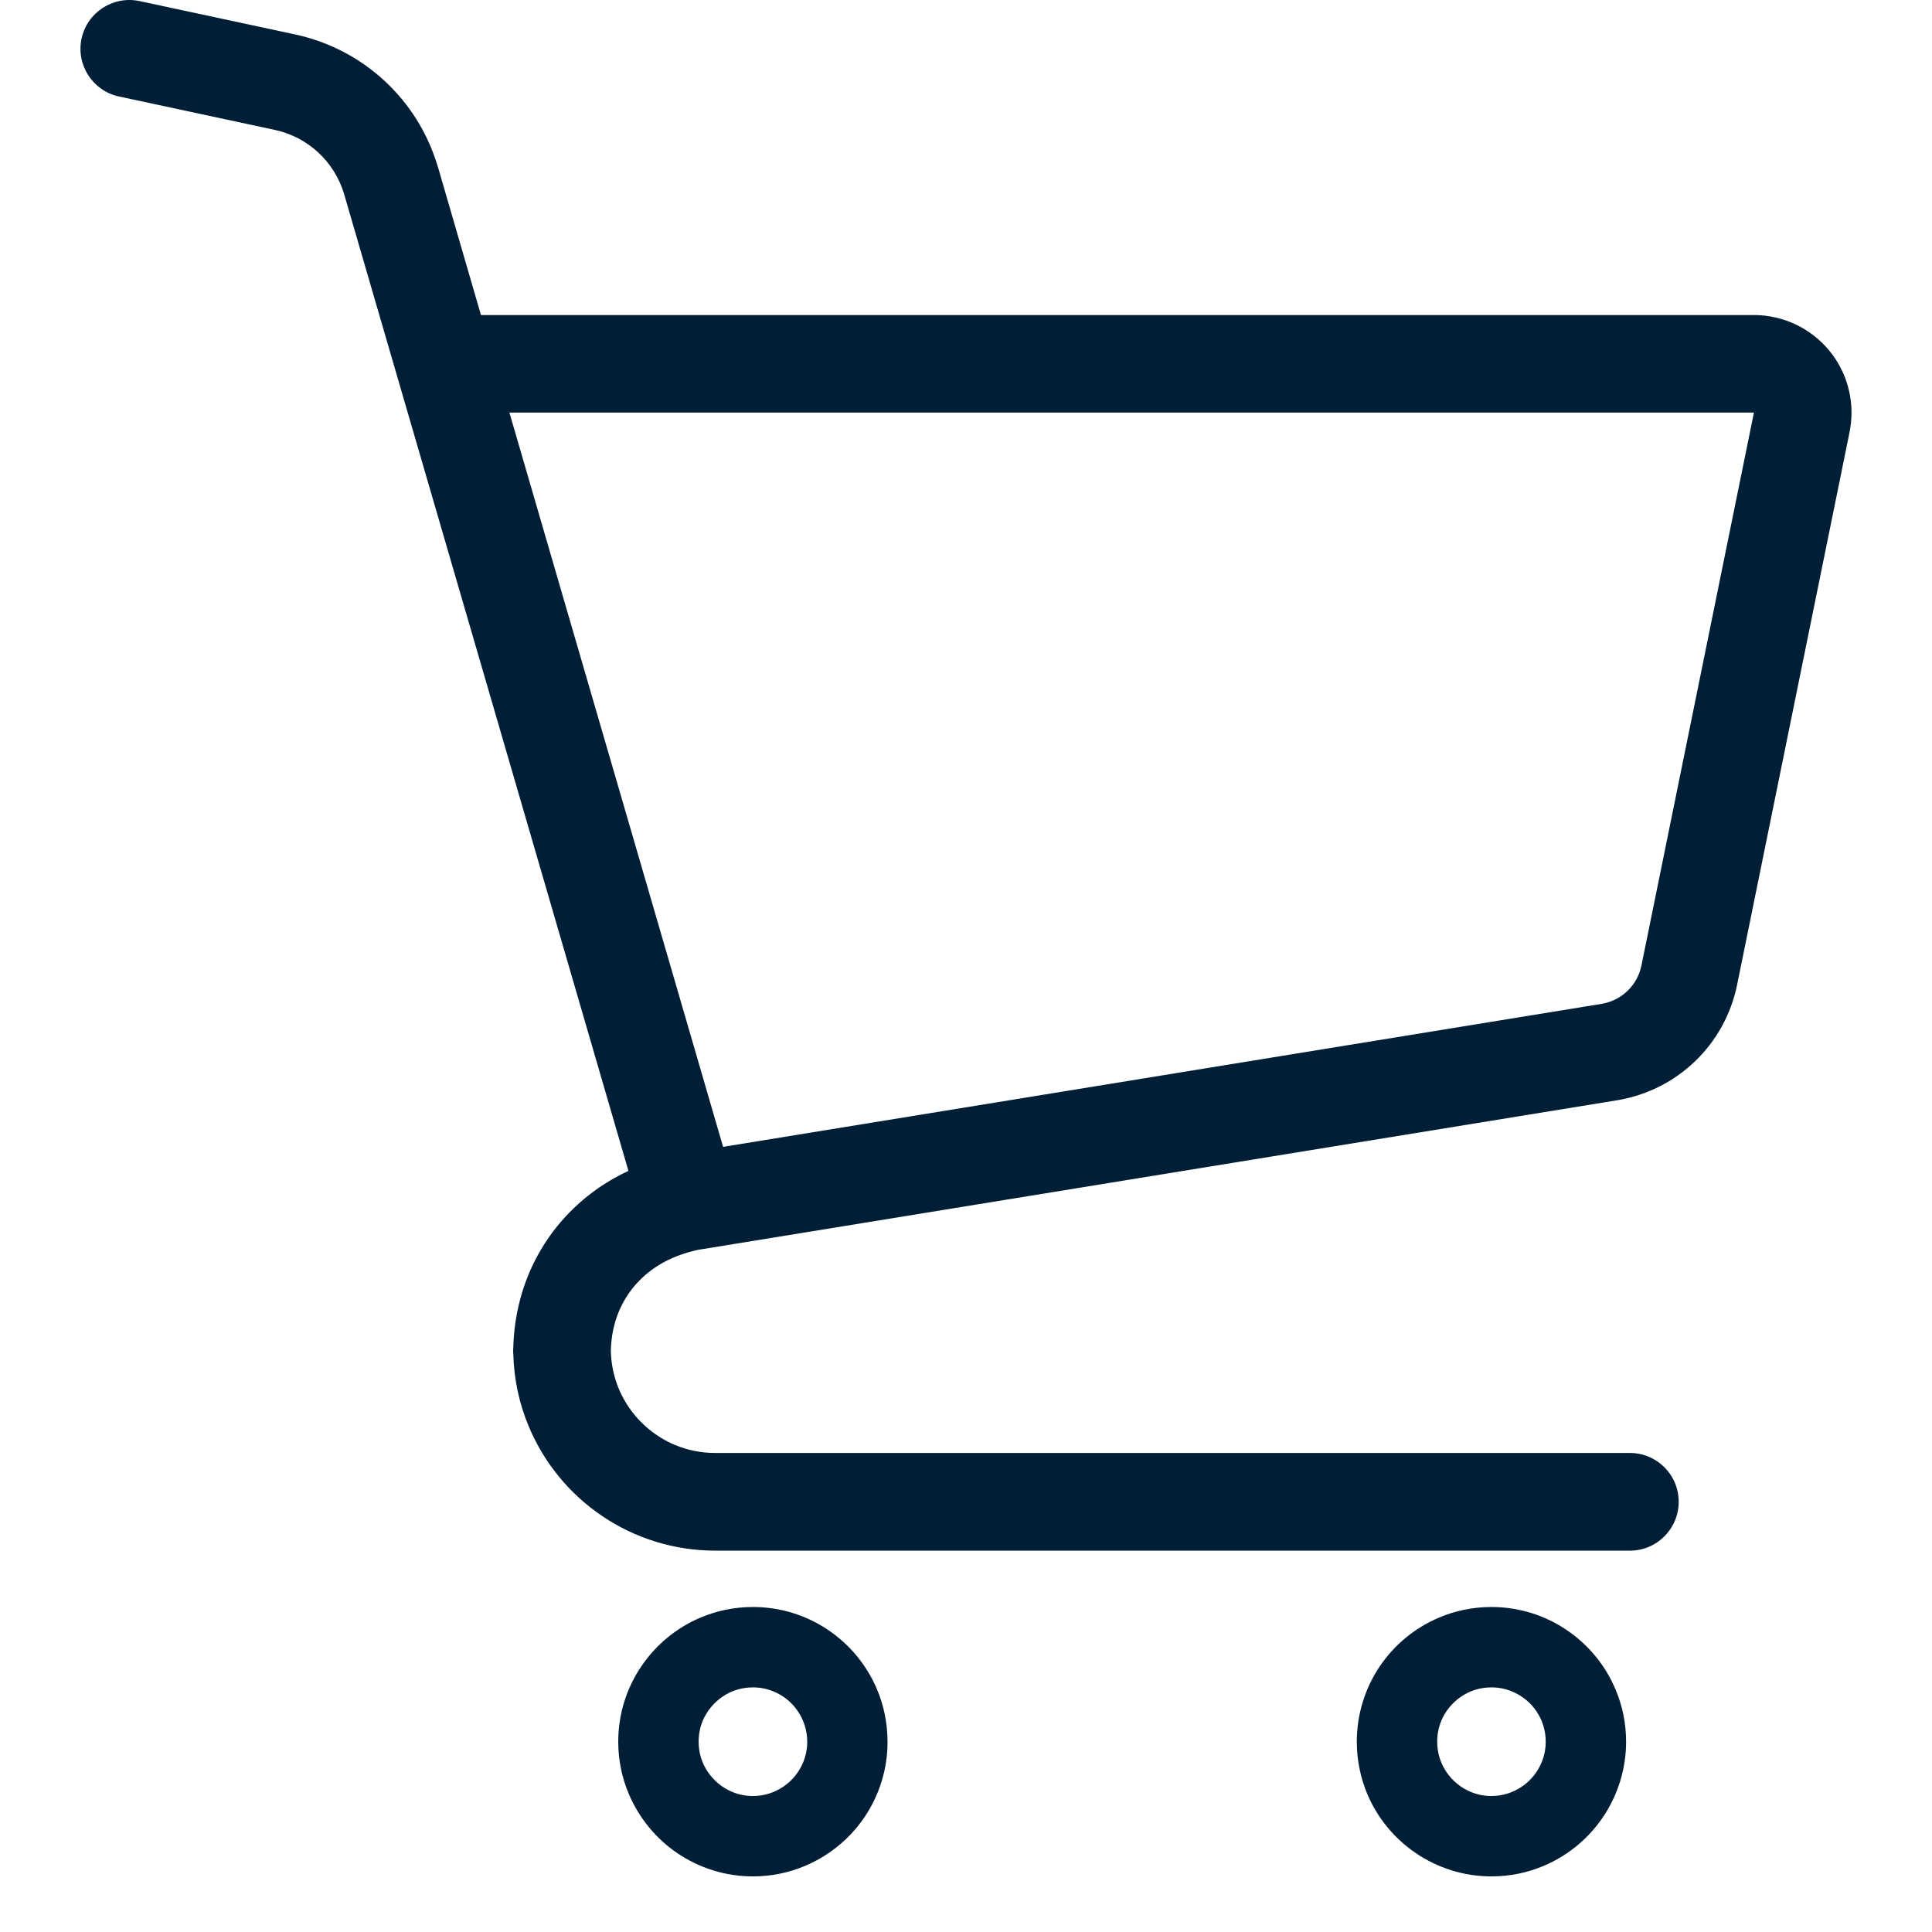 <svg width="18" height="18" viewBox="0 0 18 18" fill="none" xmlns="http://www.w3.org/2000/svg">
<path d="M17.045 3.269C16.872 3.058 16.613 2.935 16.34 2.935H4.481L4.078 1.548L4.077 1.547C3.892 0.926 3.383 0.457 2.75 0.321L1.3 0.01C1.054 -0.042 0.813 0.114 0.76 0.359C0.707 0.605 0.864 0.847 1.109 0.899L2.559 1.21C2.868 1.276 3.116 1.505 3.206 1.808L5.855 10.909C5.796 10.936 5.738 10.967 5.682 11C5.397 11.17 5.168 11.409 5.014 11.688C4.867 11.953 4.789 12.253 4.782 12.563H4.781V12.61H4.782C4.788 12.852 4.839 13.085 4.929 13.296C5.072 13.635 5.31 13.922 5.611 14.125C5.911 14.328 6.276 14.447 6.664 14.447H15.186C15.437 14.447 15.64 14.243 15.64 13.992C15.64 13.741 15.437 13.537 15.186 13.537H6.664C6.529 13.537 6.401 13.51 6.285 13.461C6.111 13.387 5.961 13.263 5.856 13.107C5.755 12.958 5.696 12.781 5.691 12.587C5.696 12.356 5.769 12.156 5.899 11.996C5.966 11.913 6.049 11.84 6.149 11.78C6.248 11.721 6.365 11.675 6.501 11.645L15.066 10.251C15.626 10.159 16.071 9.732 16.184 9.176L17.232 4.026L17.232 4.025C17.244 3.965 17.25 3.905 17.25 3.844C17.25 3.636 17.179 3.433 17.045 3.269ZM15.293 8.995C15.256 9.18 15.107 9.323 14.92 9.353L6.737 10.685L4.746 3.844H16.34L16.341 3.844L15.293 8.995Z" fill="#001F37"/>
<path d="M7.717 15.187C7.517 15.051 7.273 14.972 7.015 14.972C6.842 14.972 6.677 15.007 6.526 15.071C6.301 15.166 6.11 15.325 5.975 15.525C5.839 15.725 5.76 15.968 5.76 16.227C5.76 16.399 5.795 16.565 5.859 16.715C5.955 16.941 6.113 17.132 6.313 17.267C6.513 17.402 6.756 17.482 7.015 17.482C7.187 17.482 7.353 17.447 7.503 17.383C7.729 17.287 7.92 17.129 8.055 16.929C8.19 16.729 8.27 16.485 8.269 16.227C8.269 16.055 8.234 15.889 8.171 15.739C8.075 15.513 7.917 15.322 7.717 15.187ZM7.481 16.424C7.443 16.514 7.378 16.592 7.298 16.646C7.216 16.701 7.121 16.733 7.015 16.733C6.944 16.733 6.878 16.719 6.818 16.693C6.728 16.655 6.65 16.59 6.595 16.509C6.54 16.428 6.509 16.333 6.509 16.227C6.509 16.156 6.523 16.09 6.548 16.03C6.587 15.94 6.651 15.862 6.732 15.807C6.813 15.752 6.909 15.721 7.015 15.721C7.086 15.721 7.151 15.735 7.212 15.761C7.302 15.799 7.38 15.863 7.434 15.944C7.489 16.026 7.52 16.121 7.521 16.227C7.521 16.298 7.506 16.363 7.481 16.424Z" fill="#001F37"/>
<path d="M14.597 15.187C14.397 15.051 14.154 14.972 13.895 14.972C13.723 14.972 13.557 15.007 13.407 15.071C13.181 15.166 12.99 15.325 12.855 15.525C12.72 15.725 12.641 15.968 12.641 16.227C12.641 16.399 12.676 16.565 12.739 16.715C12.835 16.941 12.993 17.132 13.194 17.267C13.393 17.402 13.637 17.482 13.895 17.482C14.068 17.482 14.234 17.447 14.384 17.383C14.61 17.287 14.8 17.129 14.935 16.929C15.07 16.729 15.15 16.485 15.15 16.227C15.15 16.055 15.115 15.889 15.051 15.739C14.956 15.513 14.797 15.322 14.597 15.187ZM14.361 16.424C14.323 16.514 14.259 16.592 14.178 16.646C14.097 16.701 14.001 16.733 13.895 16.733C13.825 16.733 13.759 16.719 13.699 16.693C13.608 16.655 13.53 16.59 13.476 16.509C13.421 16.428 13.39 16.333 13.39 16.227C13.39 16.156 13.404 16.09 13.429 16.03C13.467 15.94 13.532 15.862 13.613 15.807C13.694 15.752 13.789 15.721 13.895 15.721C13.966 15.721 14.032 15.735 14.092 15.761C14.182 15.799 14.261 15.863 14.315 15.944C14.37 16.026 14.401 16.121 14.401 16.227C14.401 16.298 14.387 16.363 14.361 16.424Z" fill="#001F37"/>
</svg>
